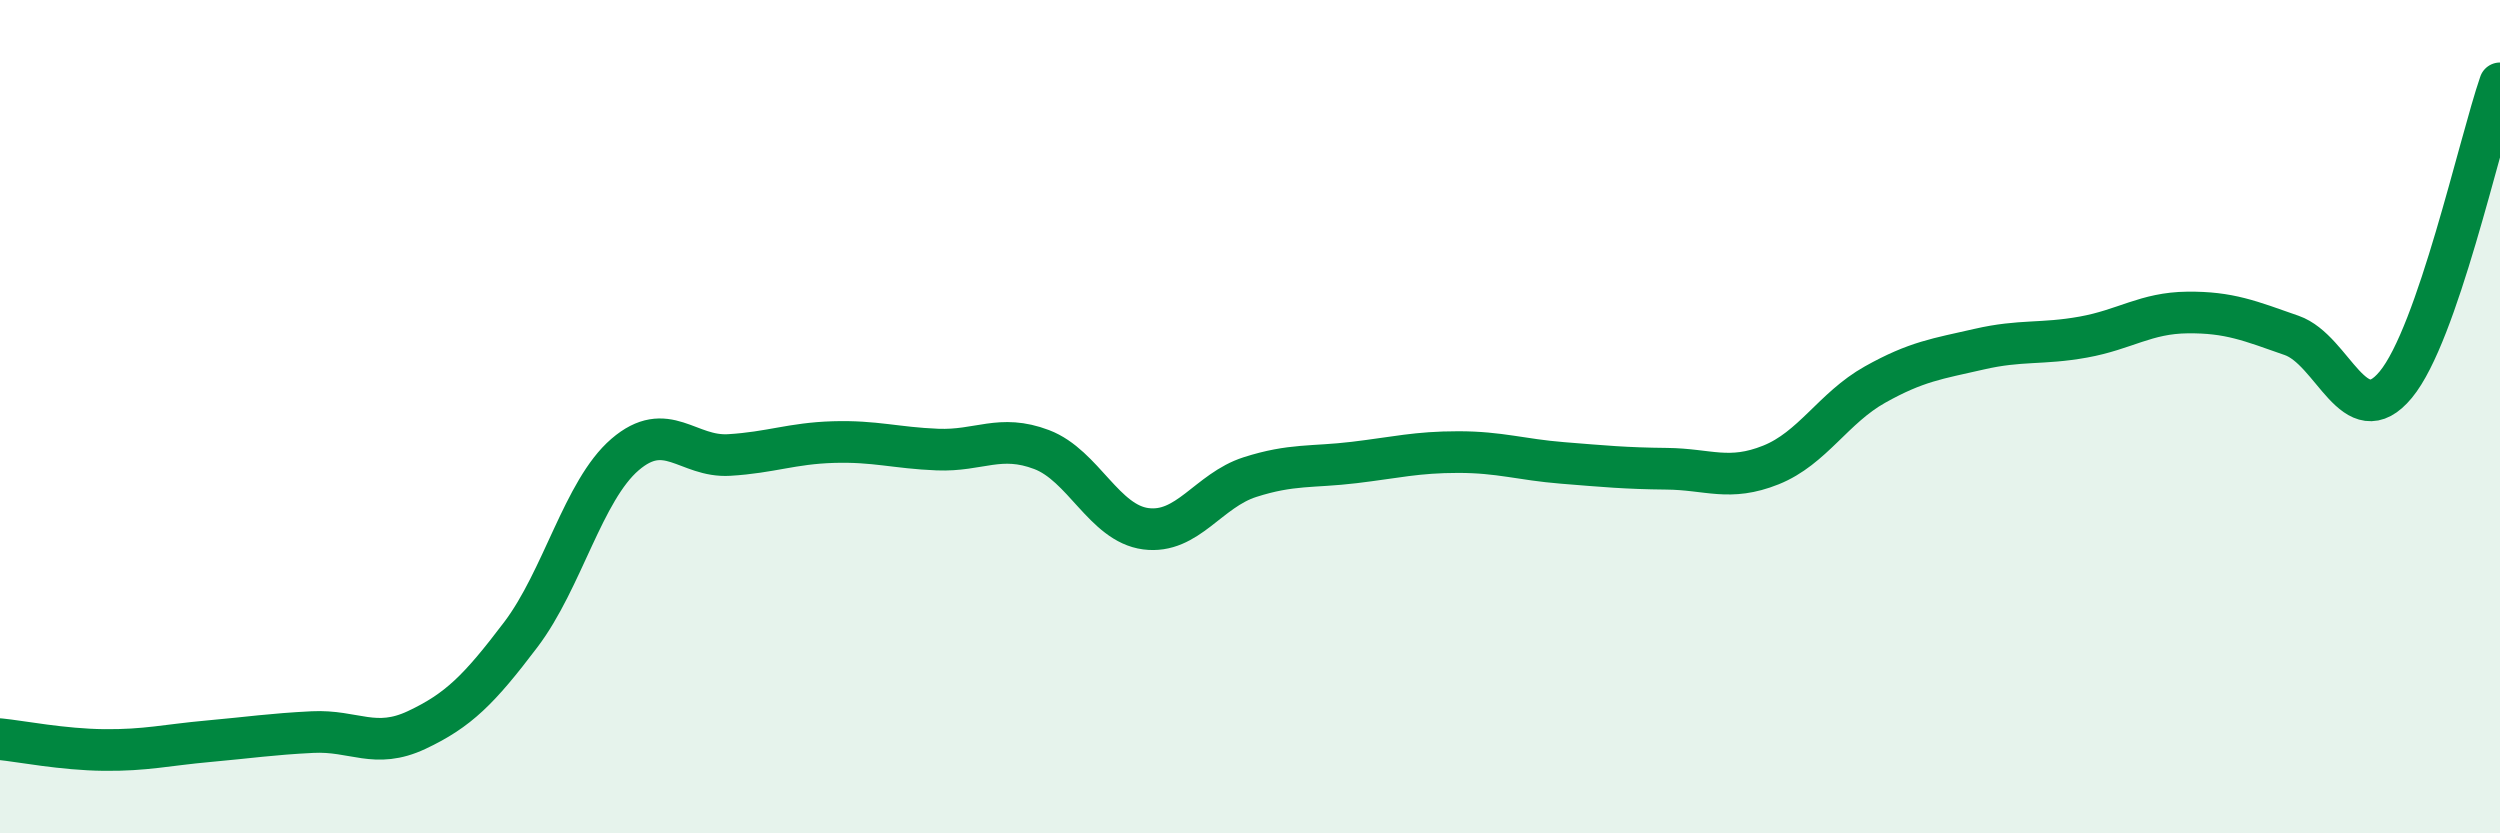
    <svg width="60" height="20" viewBox="0 0 60 20" xmlns="http://www.w3.org/2000/svg">
      <path
        d="M 0,17.74 C 0.5,17.79 1.5,17.99 2.5,18 C 3.5,18.01 4,17.88 5,17.79 C 6,17.7 6.5,17.62 7.5,17.57 C 8.5,17.52 9,17.99 10,17.52 C 11,17.05 11.5,16.55 12.5,15.23 C 13.5,13.91 14,11.77 15,10.91 C 16,10.05 16.5,10.98 17.5,10.92 C 18.5,10.86 19,10.64 20,10.61 C 21,10.58 21.5,10.75 22.5,10.79 C 23.5,10.83 24,10.41 25,10.79 C 26,11.17 26.5,12.56 27.5,12.69 C 28.5,12.82 29,11.77 30,11.45 C 31,11.13 31.5,11.22 32.5,11.1 C 33.5,10.98 34,10.85 35,10.85 C 36,10.85 36.5,11.03 37.5,11.11 C 38.5,11.19 39,11.24 40,11.25 C 41,11.26 41.5,11.56 42.5,11.16 C 43.5,10.76 44,9.79 45,9.23 C 46,8.67 46.5,8.61 47.5,8.38 C 48.5,8.15 49,8.27 50,8.09 C 51,7.91 51.5,7.51 52.5,7.5 C 53.5,7.49 54,7.7 55,8.05 C 56,8.4 56.5,10.44 57.5,9.23 C 58.5,8.02 59.5,3.45 60,2L60 20L0 20Z"
        fill="#008740"
        opacity="0.1"
        stroke-linecap="round"
        stroke-linejoin="round"
      />
      <path
        d="M 0,17.74 C 0.5,17.79 1.5,17.99 2.5,18 C 3.5,18.01 4,17.88 5,17.79 C 6,17.7 6.5,17.62 7.5,17.57 C 8.5,17.52 9,17.99 10,17.52 C 11,17.05 11.5,16.55 12.5,15.23 C 13.5,13.91 14,11.77 15,10.91 C 16,10.05 16.5,10.98 17.5,10.92 C 18.5,10.86 19,10.64 20,10.61 C 21,10.58 21.5,10.75 22.5,10.79 C 23.5,10.83 24,10.41 25,10.79 C 26,11.17 26.5,12.56 27.5,12.69 C 28.5,12.82 29,11.77 30,11.45 C 31,11.13 31.5,11.22 32.5,11.1 C 33.5,10.98 34,10.85 35,10.85 C 36,10.85 36.5,11.03 37.5,11.11 C 38.5,11.19 39,11.24 40,11.25 C 41,11.26 41.5,11.56 42.5,11.16 C 43.5,10.76 44,9.79 45,9.23 C 46,8.67 46.5,8.61 47.5,8.38 C 48.5,8.15 49,8.27 50,8.09 C 51,7.91 51.5,7.51 52.5,7.5 C 53.5,7.49 54,7.7 55,8.05 C 56,8.4 56.5,10.44 57.5,9.23 C 58.5,8.02 59.5,3.45 60,2"
        stroke="#008740"
        stroke-width="1"
        fill="none"
        stroke-linecap="round"
        stroke-linejoin="round"
      />
    </svg>
  